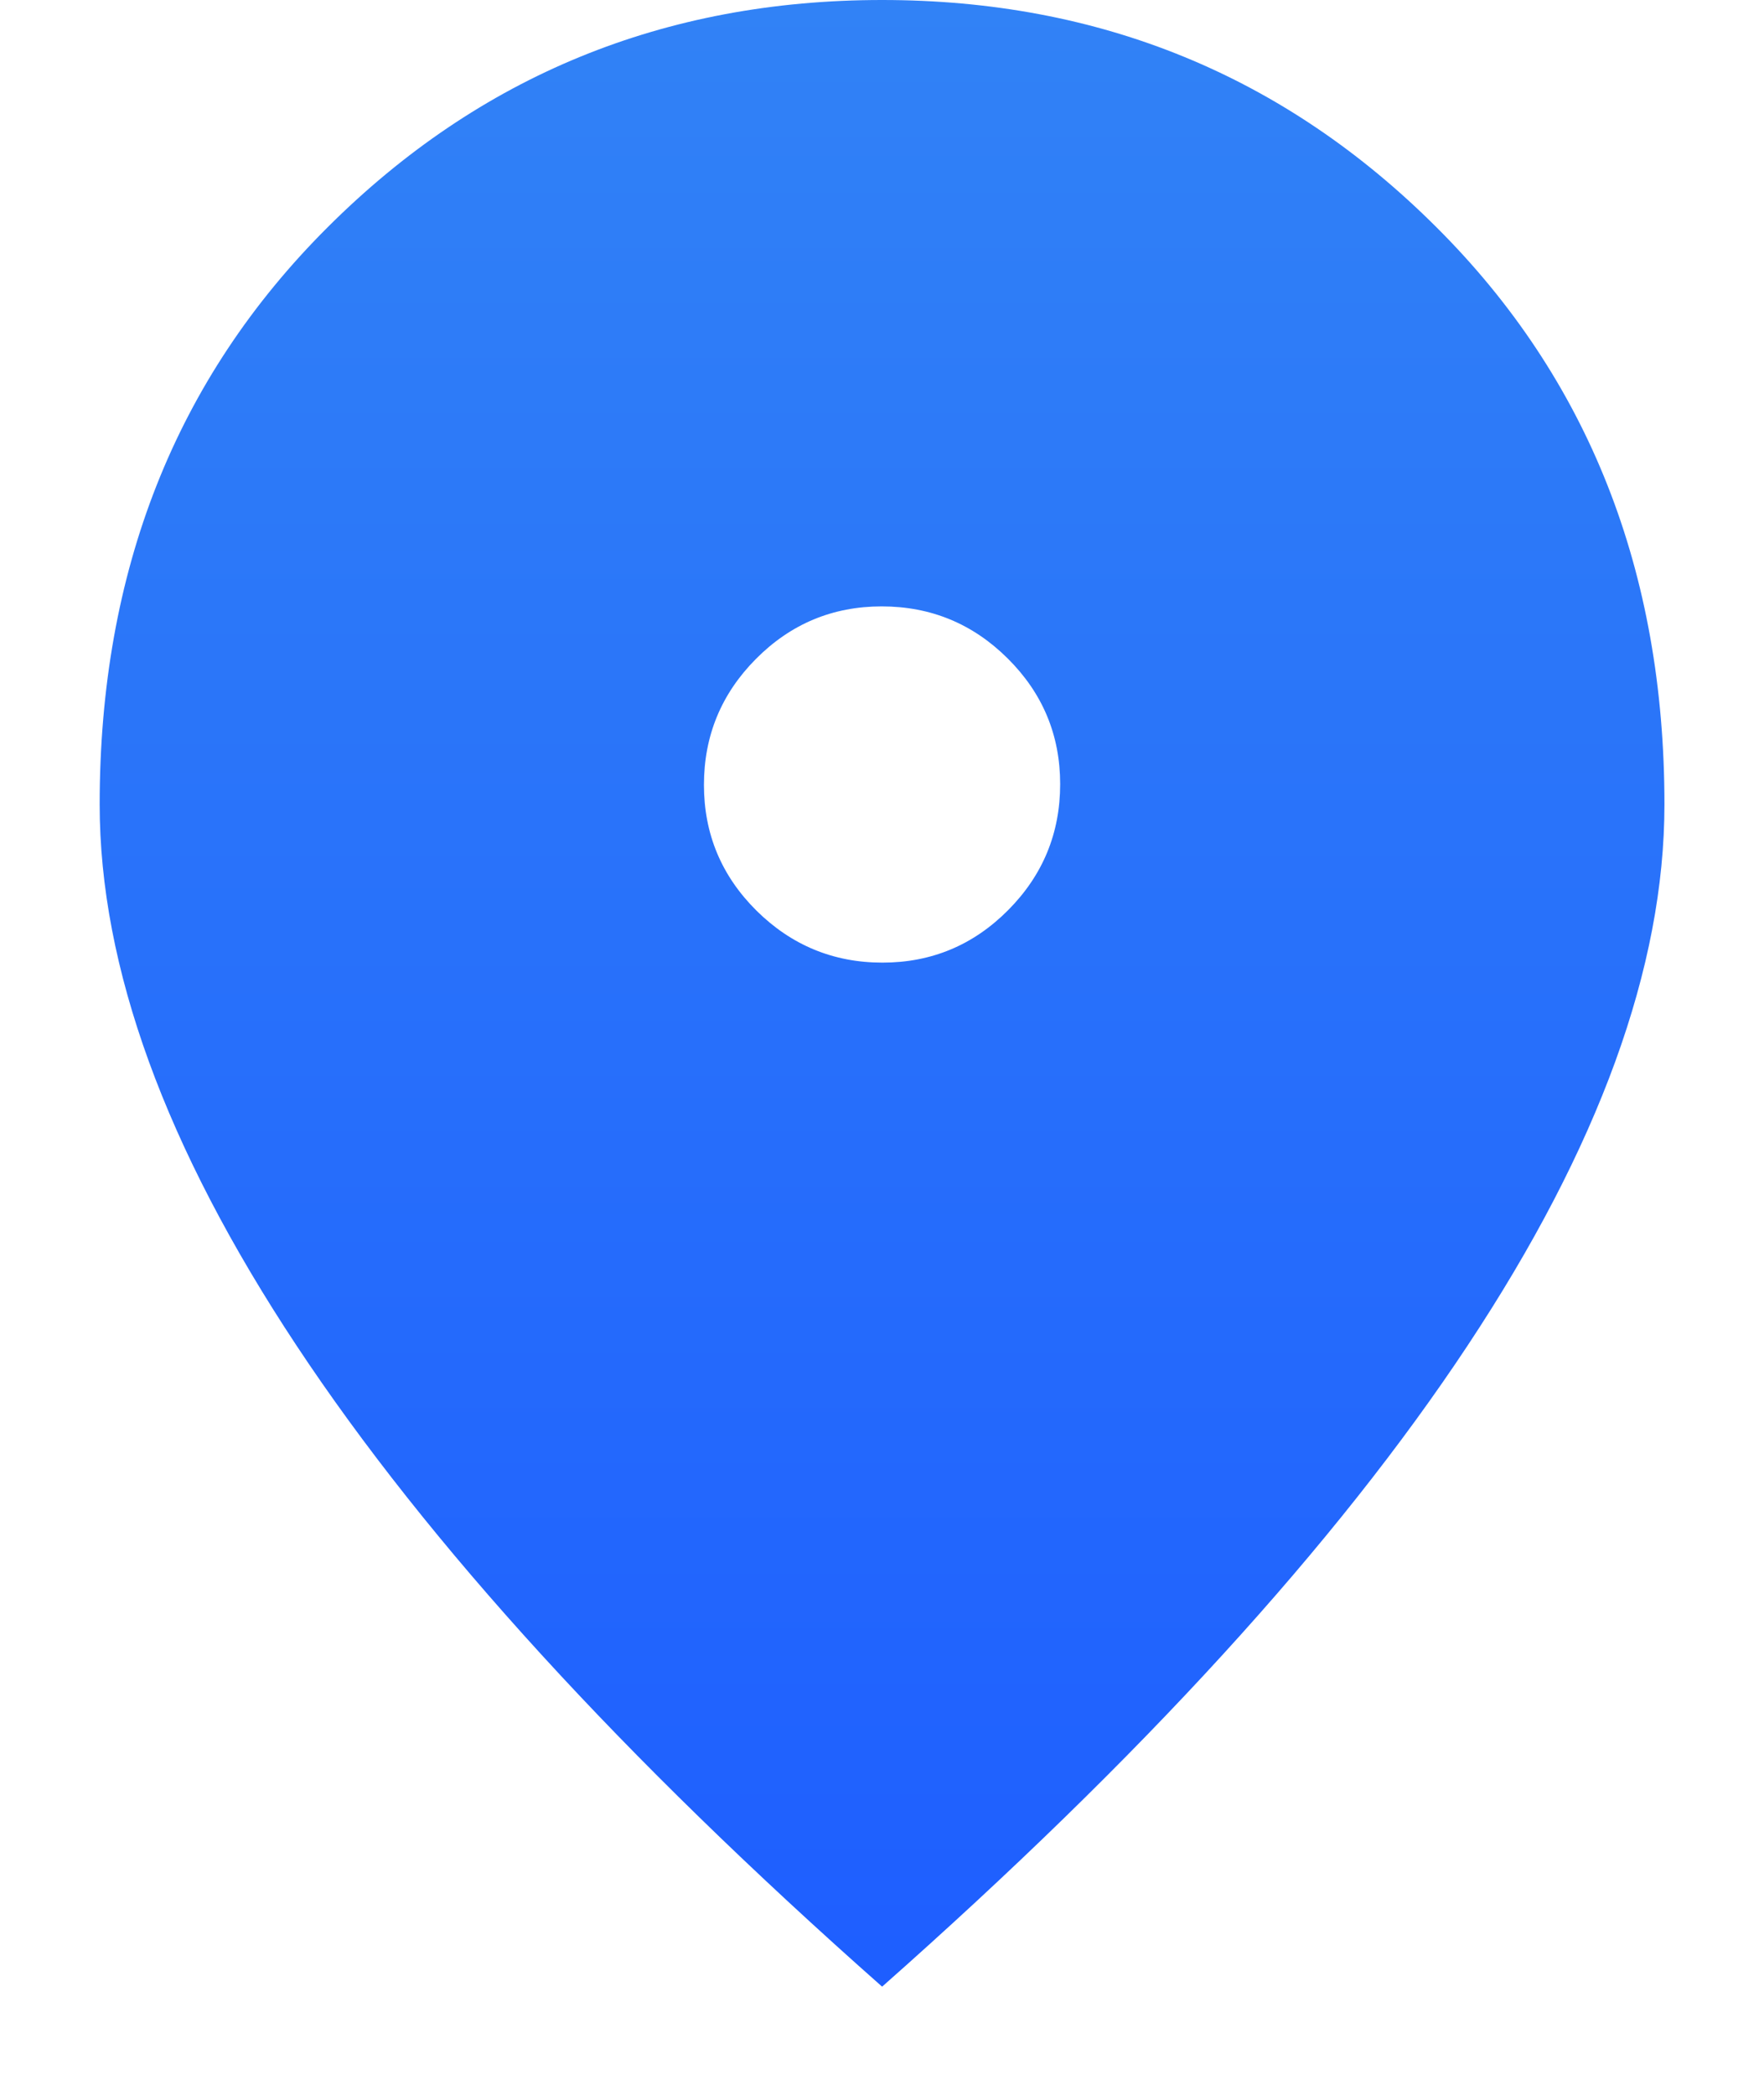 <svg width="16" height="19" viewBox="0 0 16 19" fill="none" xmlns="http://www.w3.org/2000/svg">
<path d="M8.004 8.731C8.449 8.731 8.829 8.572 9.144 8.255C9.459 7.938 9.616 7.557 9.616 7.112C9.616 6.667 9.457 6.287 9.14 5.972C8.823 5.657 8.442 5.5 7.997 5.5C7.552 5.5 7.172 5.659 6.857 5.976C6.542 6.293 6.385 6.674 6.385 7.119C6.385 7.564 6.544 7.944 6.861 8.259C7.178 8.573 7.559 8.731 8.004 8.731ZM8.001 18.019C5.651 15.941 3.88 14.003 2.69 12.205C1.5 10.407 0.904 8.771 0.904 7.296C0.904 5.181 1.593 3.436 2.971 2.062C4.348 0.687 6.025 0 8.001 0C9.976 0 11.653 0.687 13.03 2.062C14.408 3.436 15.097 5.181 15.097 7.296C15.097 8.771 14.502 10.407 13.311 12.205C12.121 14.003 10.351 15.941 8.001 18.019Z" fill="url(#paint0_linear_58_6434)"/>
<defs>
<linearGradient id="paint0_linear_58_6434" x1="8.001" y1="0" x2="8.001" y2="18.019" gradientUnits="userSpaceOnUse">
<stop stop-color="#3182F6"/>
<stop offset="1" stop-color="#1E5EFF"/>
</linearGradient>
</defs>
</svg>
